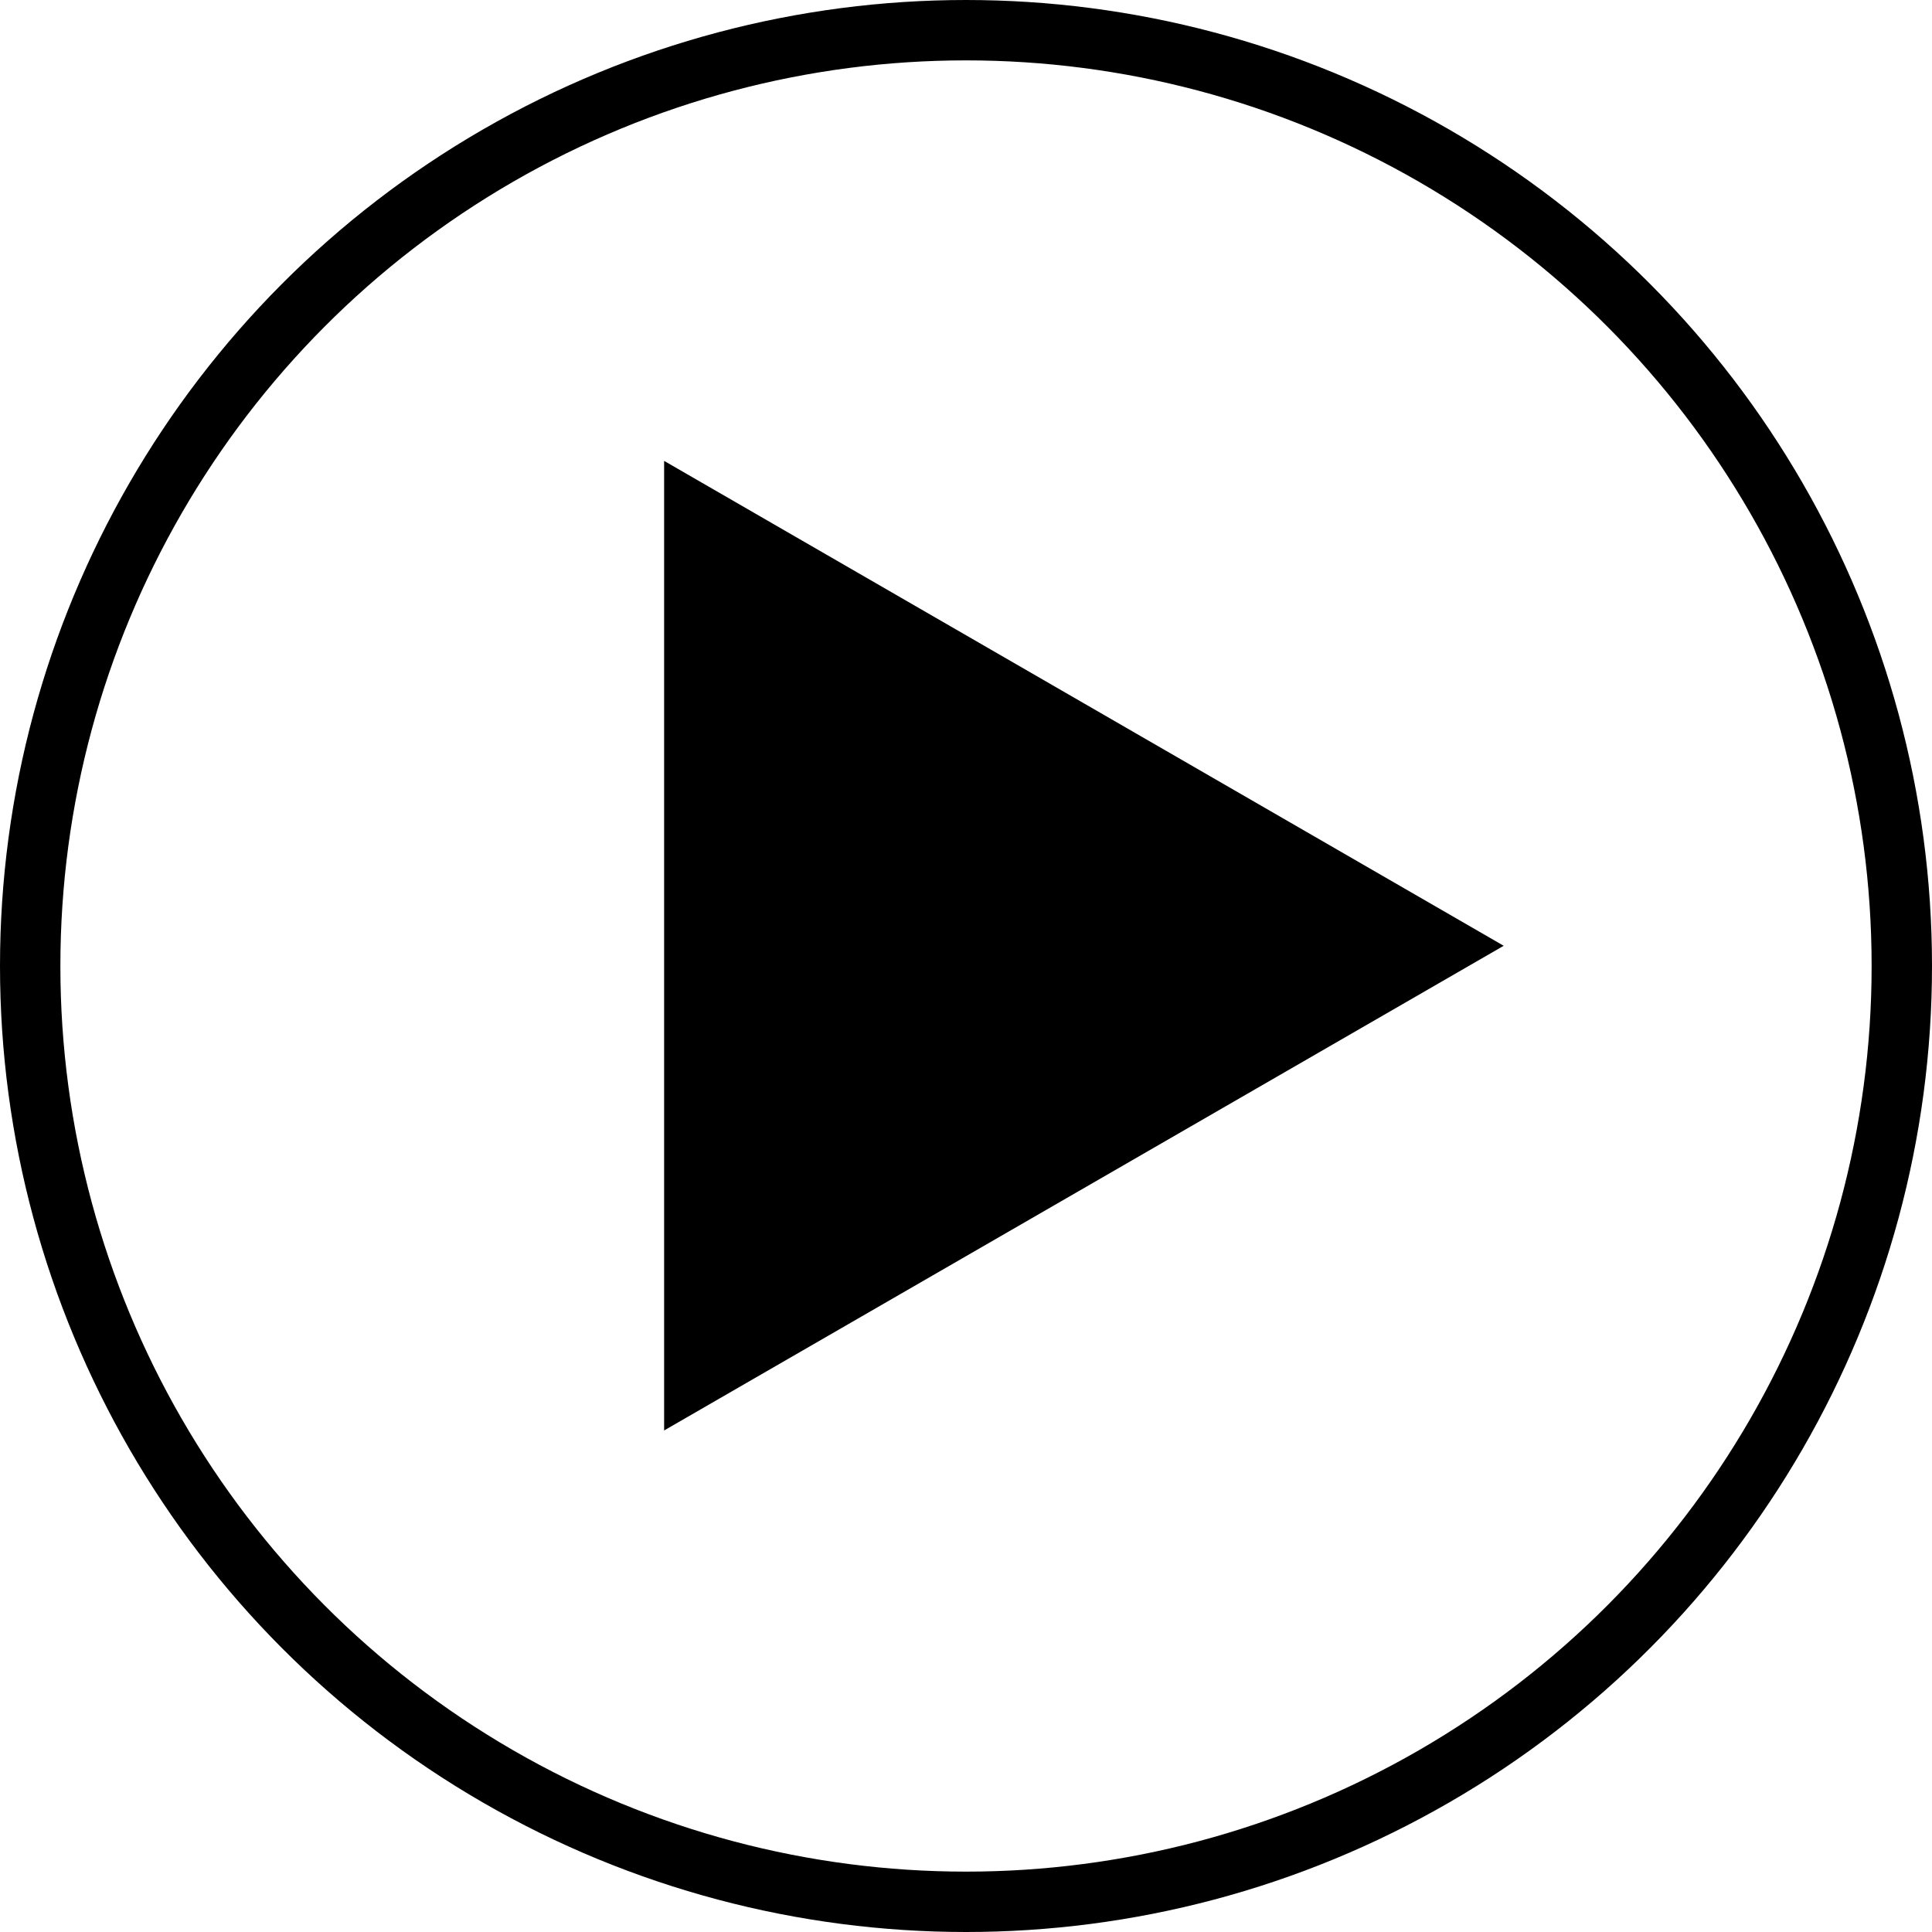 <svg xmlns="http://www.w3.org/2000/svg" width="32" height="32" viewBox="0 0 32 32">
  <g id="Play_Icon" transform="translate(-297 -1960)">
    <path id="Path_2862" data-name="Path 2862" d="M0,0V14.327L12.406,7.165Z" transform="translate(308.5 1968.5)" stroke="#000" stroke-width="1"/>
    <g id="Ellipse_689" data-name="Ellipse 689" transform="translate(297 1960)" fill="none" stroke="#000" stroke-width="1">
      <circle cx="16" cy="16" r="16" stroke="none"/>
      <circle cx="16" cy="16" r="15.5" fill="none"/>
    </g>
  </g>
</svg>
